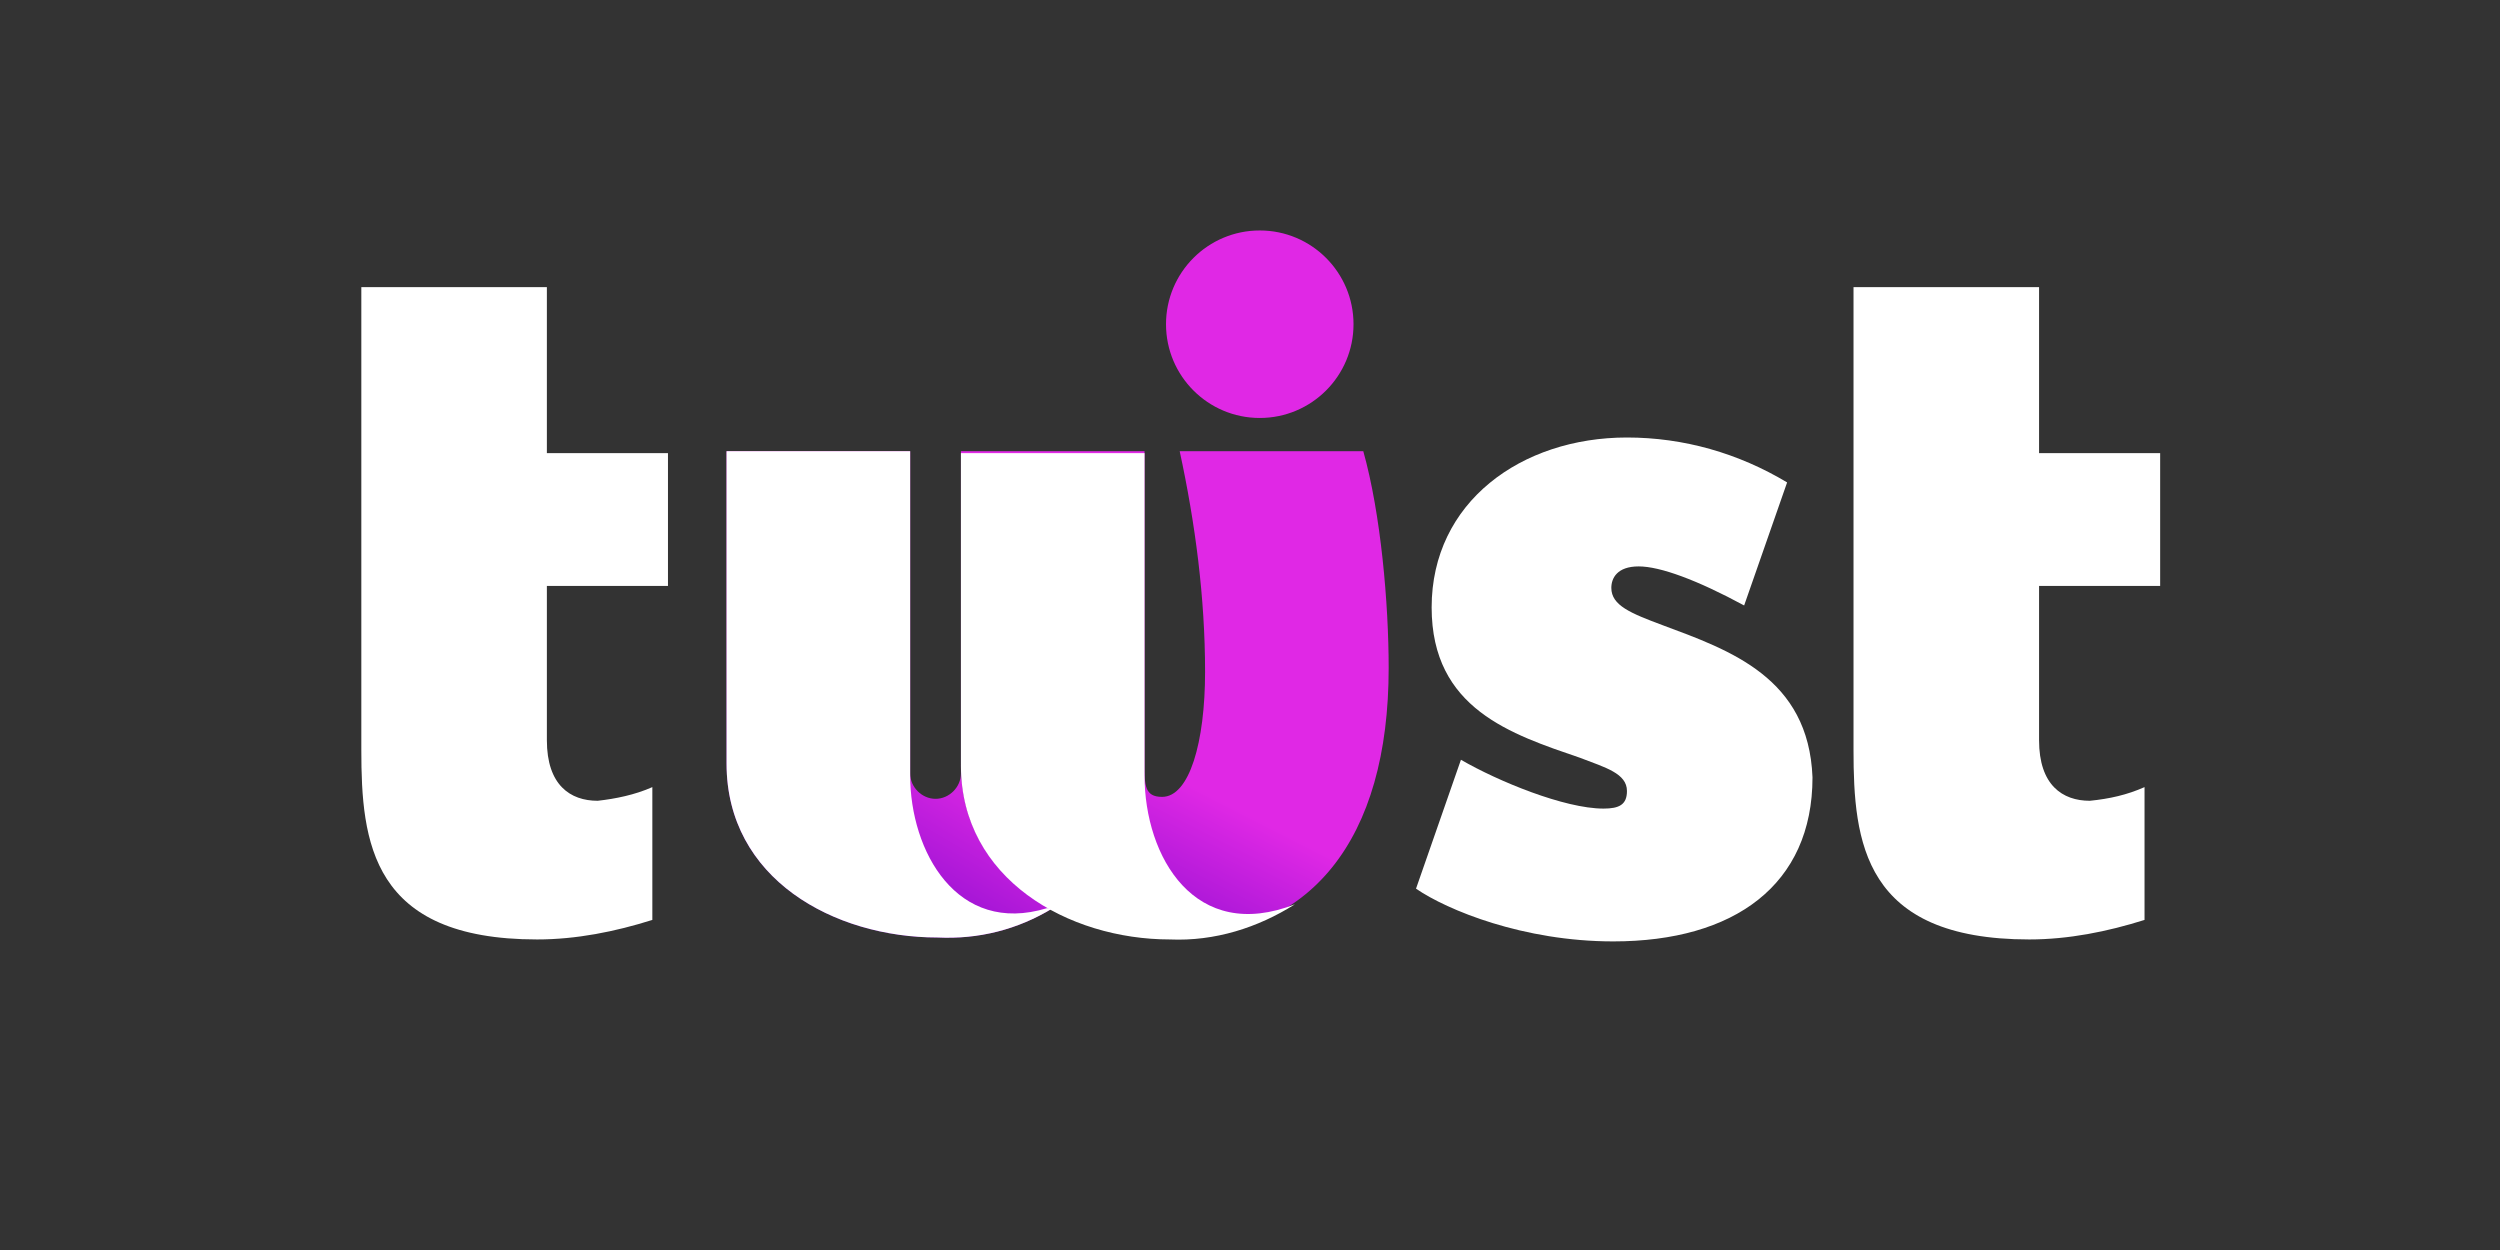 <?xml version="1.0" encoding="UTF-8"?> <!-- Generator: Adobe Illustrator 25.2.1, SVG Export Plug-In . SVG Version: 6.00 Build 0) --> <svg xmlns="http://www.w3.org/2000/svg" xmlns:xlink="http://www.w3.org/1999/xlink" version="1.1" id="Layer_1" x="0px" y="0px" viewBox="0 0 128 64" style="enable-background:new 0 0 128 64;" xml:space="preserve"><rect x="0" y="0" width="128" height="64" fill="#333333" stroke="none"/> <style type="text/css"> .st0{fill:#FFFFFF;} .st1{fill:url(#svg_4_1_);} .st2{fill:url(#svg_6_1_);} .st3{fill:url(#svg_7_1_);} </style> <g> <path id="svg_1" class="st0" d="M33.4,40.3c-0.9,0.4-1.9,0.6-2.8,0.7c-1.4,0-2.6-0.8-2.6-3.1v-7.9h6.2v-6.8H28v-8.5h-9.5v23.7 c0,4.7,0.5,9.7,9,9.7c2,0,4-0.4,5.9-1C33.4,47,33.4,40.3,33.4,40.3z"></path> <path id="svg_2" class="st0" d="M109.8,40.3c-0.9,0.4-1.8,0.6-2.8,0.7c-1.4,0-2.6-0.8-2.6-3.1v-7.9h6.2v-6.8h-6.2v-8.5h-9.5v23.7 c0,4.7,0.5,9.7,9,9.7c2,0,4-0.4,5.9-1L109.8,40.3L109.8,40.3z"></path> <path id="svg_3" class="st0" d="M85.1,32c-1.6-0.6-2.6-1-2.6-1.9c0-0.5,0.3-1.1,1.4-1.1c1.1,0,3,0.7,5.4,2l2.2-6.3 c-2.5-1.5-5.3-2.3-8.2-2.3c-5.4,0-10,3.3-10,8.7c0,5.2,4.1,6.5,7.6,7.7c1.3,0.5,2.4,0.8,2.4,1.7c0,0.7-0.4,0.9-1.2,0.9 c-2,0-5.4-1.4-7.3-2.5l-2.3,6.6c1.6,1.1,5.5,2.7,10.1,2.7c6.2,0,10.2-2.9,10.2-8.4C92.6,34.7,88.6,33.3,85.1,32L85.1,32z"></path> <linearGradient id="svg_4_1_" gradientUnits="userSpaceOnUse" x1="67.223" y1="25.831" x2="48.718" y2="-5.561" gradientTransform="matrix(0.772 0 0 -0.772 0 43.922)"> <stop offset="0.5" style="stop-color:#E028E5"></stop> <stop offset="1" style="stop-color:#5E00C4"></stop> </linearGradient> <path id="svg_4" class="st1" d="M49.2,39.1L49.2,39.1c0,0.2,0,0.3,0,0.5c0,0.7-0.6,1.3-1.3,1.3s-1.3-0.6-1.3-1.3V23.1h-9.4v16 c0,5.9,5.5,8.9,10.8,8.9c2.1,0.1,4.1-0.4,5.9-1.5C51.1,45.1,49.2,42.6,49.2,39.1z"></path> <path id="svg_5" class="st0" d="M53.6,46.5c-4.6,1.4-7-2.9-7-6.8c0,0,0-0.1,0-0.1V23.1h-9.4v16c0,5.9,5.5,8.9,10.8,8.9 c2.1,0.1,4.1-0.4,5.9-1.5L53.6,46.5z"></path> <linearGradient id="svg_6_1_" gradientUnits="userSpaceOnUse" x1="78.465" y1="18.669" x2="69.275" y2="-11.704" gradientTransform="matrix(0.772 0 0 -0.772 0 43.922)"> <stop offset="0.5" style="stop-color:#E028E5"></stop> <stop offset="1" style="stop-color:#5E00C4"></stop> </linearGradient> <circle id="svg_6" class="st2" cx="64.5" cy="16.6" r="4.8"></circle> <linearGradient id="svg_7_1_" gradientUnits="userSpaceOnUse" x1="81.413" y1="23.472" x2="65.334" y2="-8.053" gradientTransform="matrix(0.772 0 0 -0.772 0 43.922)"> <stop offset="0.5" style="stop-color:#E028E5"></stop> <stop offset="1" style="stop-color:#5E00C4"></stop> </linearGradient> <path id="svg_7" class="st3" d="M49.2,39.1v-16h9.4v16c0,1.1,0,1.7,0.9,1.7c1.4,0,2.2-2.8,2.2-6.4c0-3.8-0.5-7.6-1.3-11.3h9.4 c0.9,3.2,1.3,7.8,1.3,11.1c0,8.8-4,13.8-11.1,13.8C54.7,48.1,49.2,45,49.2,39.1z"></path> <path id="svg_8" class="st0" d="M59.9,48.1c2.3,0.1,4.5-0.6,6.4-1.8c-5.1,2-7.7-2.4-7.7-6.6l0,0c0-0.2,0-0.3,0-0.5v-16h-9.4v16 C49.2,45,54.7,48.1,59.9,48.1z"></path> </g> </svg> 
